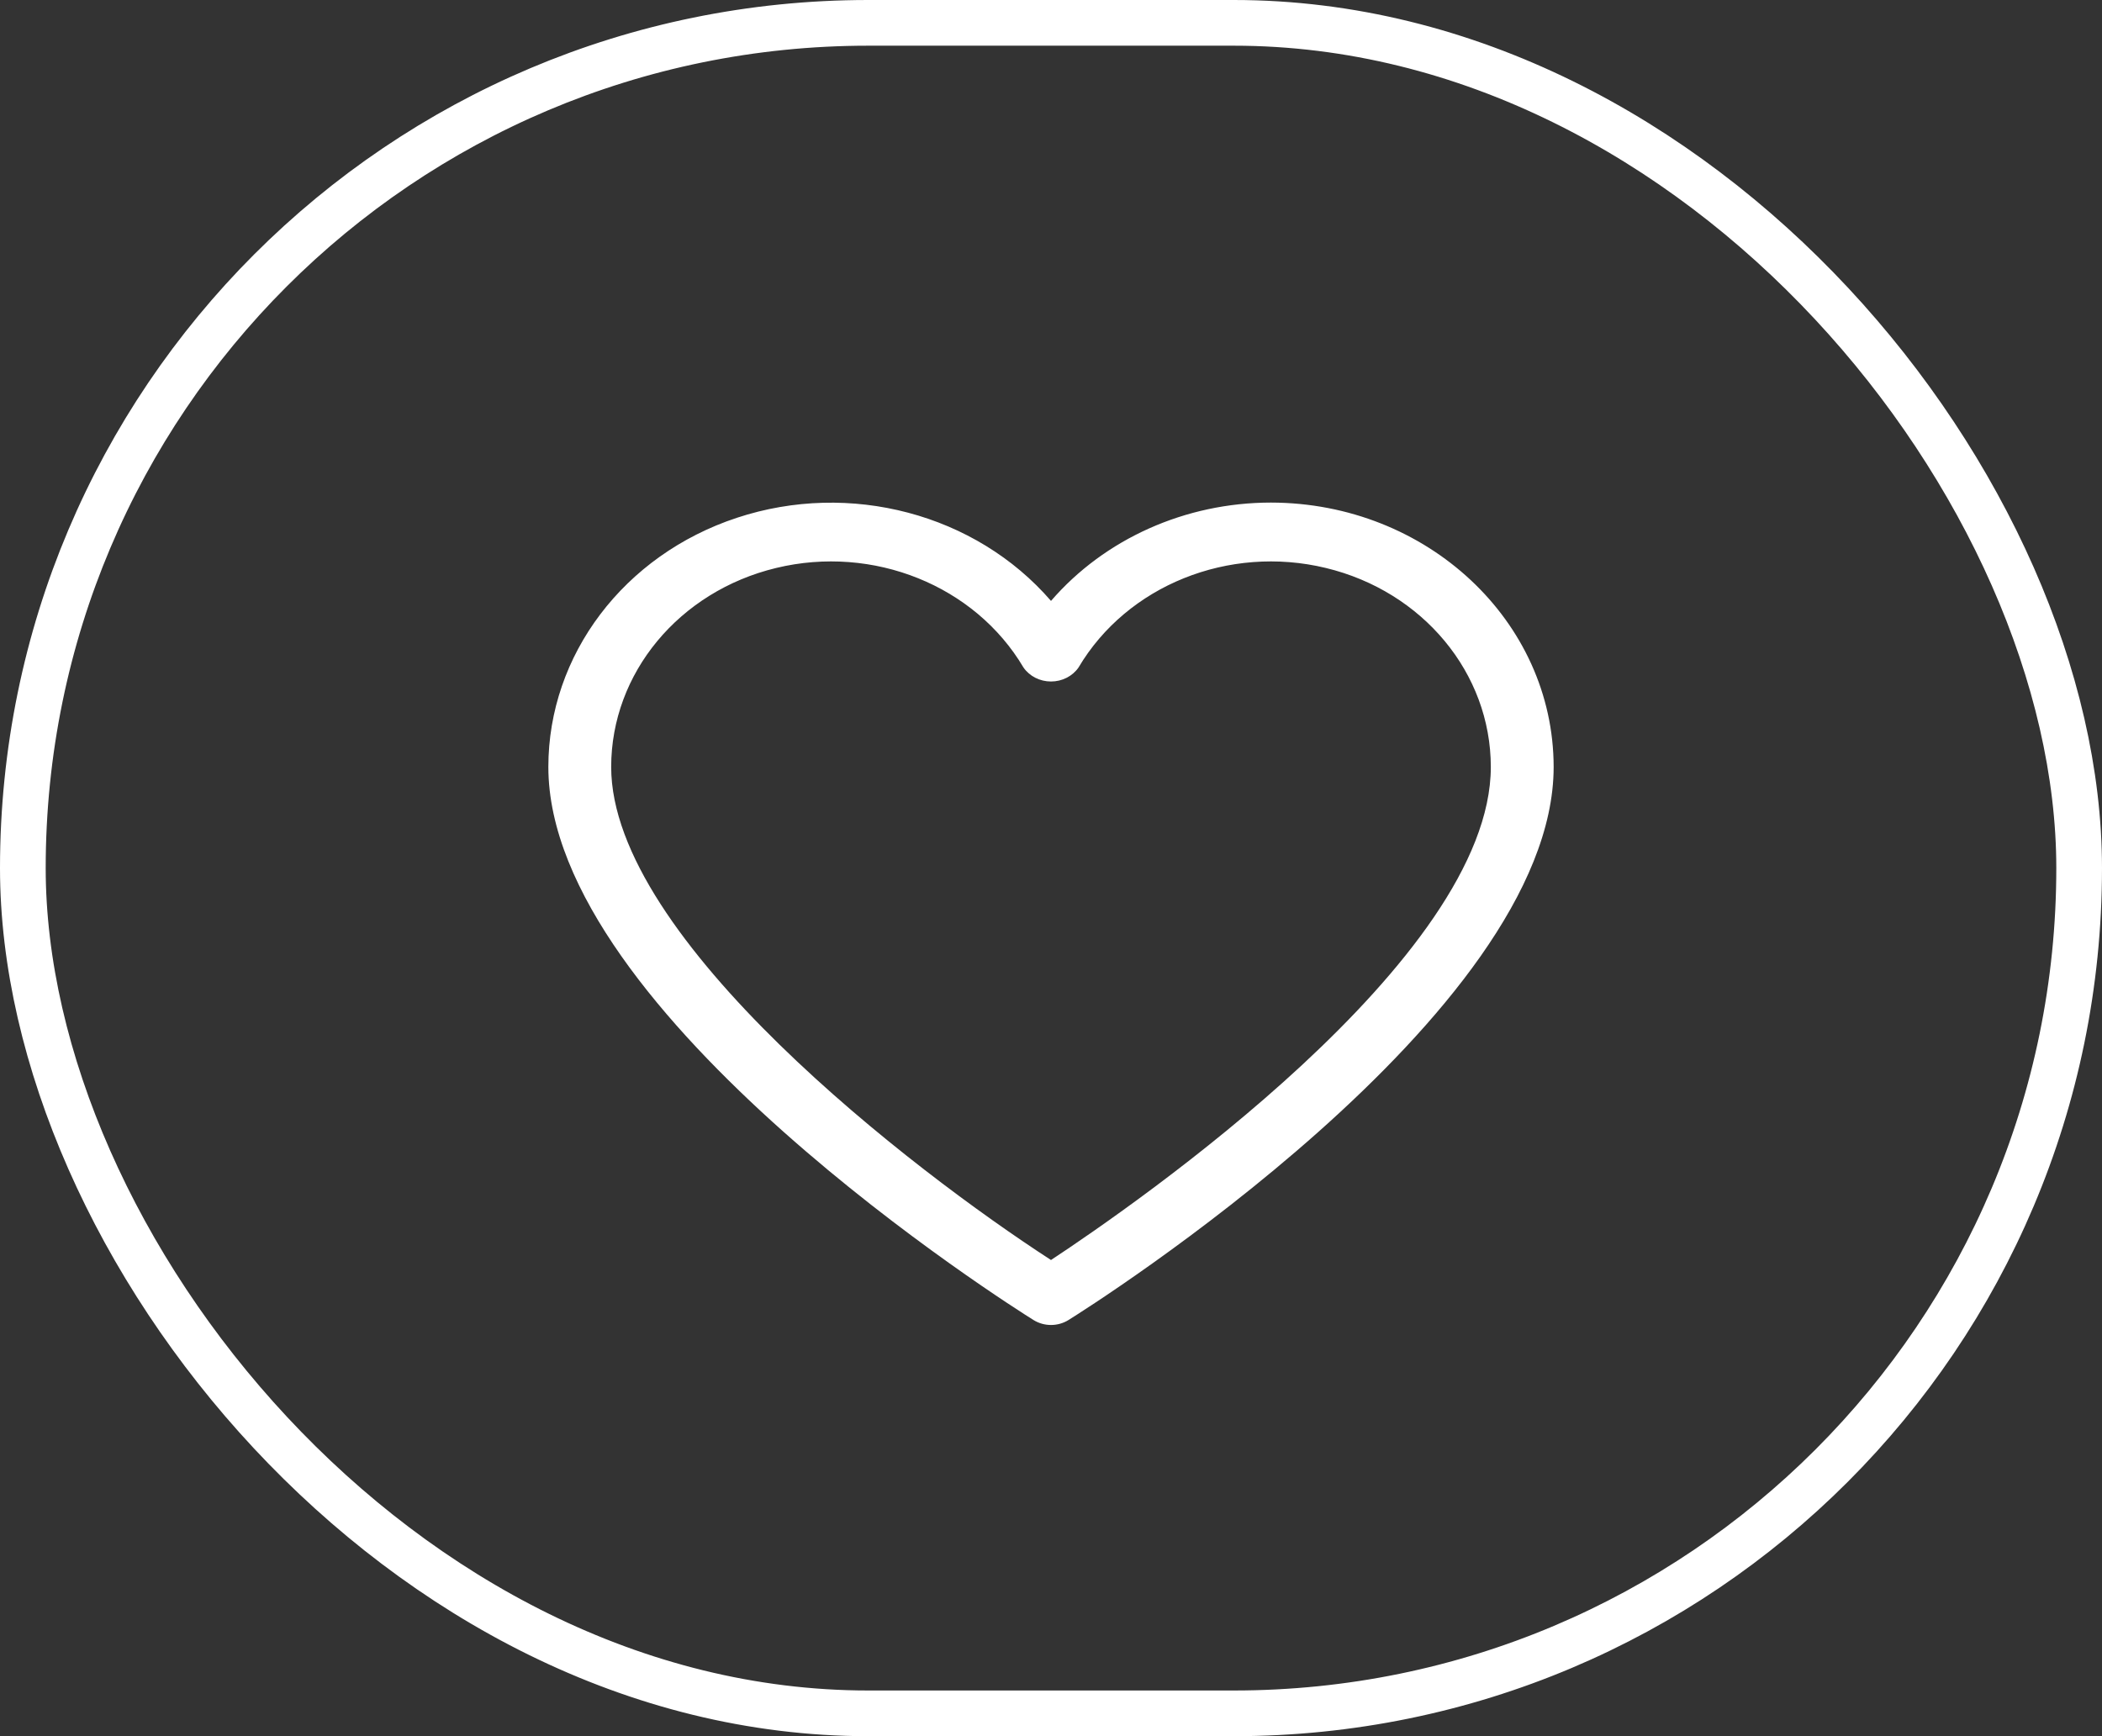 <?xml version="1.0" encoding="UTF-8"?> <svg xmlns="http://www.w3.org/2000/svg" width="46" height="38" viewBox="0 0 46 38" fill="none"><rect x="0" y="0" width="46" height="38" fill="#333333" stroke="none"/><rect x="0.5" y="0.5" width="45" height="37" rx="18.5" stroke="white"></rect><path d="M27.812 11C25.943 11.001 24.175 11.792 23 13.152C21.352 11.245 18.598 10.516 16.126 11.333C13.654 12.149 12.001 14.334 12 16.786C12 22.21 22.185 28.622 22.618 28.892C22.85 29.036 23.15 29.036 23.382 28.892C23.815 28.622 34 22.21 34 16.786C33.996 13.592 31.228 11.004 27.812 11ZM23 27.578C19.988 25.627 13.375 20.552 13.375 16.786C13.376 14.734 14.861 12.943 16.986 12.431C19.11 11.918 21.336 12.815 22.398 14.61C22.53 14.801 22.757 14.916 23 14.916C23.243 14.916 23.47 14.801 23.602 14.61C24.664 12.815 26.89 11.918 29.014 12.431C31.139 12.943 32.624 14.734 32.625 16.786C32.625 20.992 24.823 26.375 23 27.578Z" fill="white"></path></svg> 